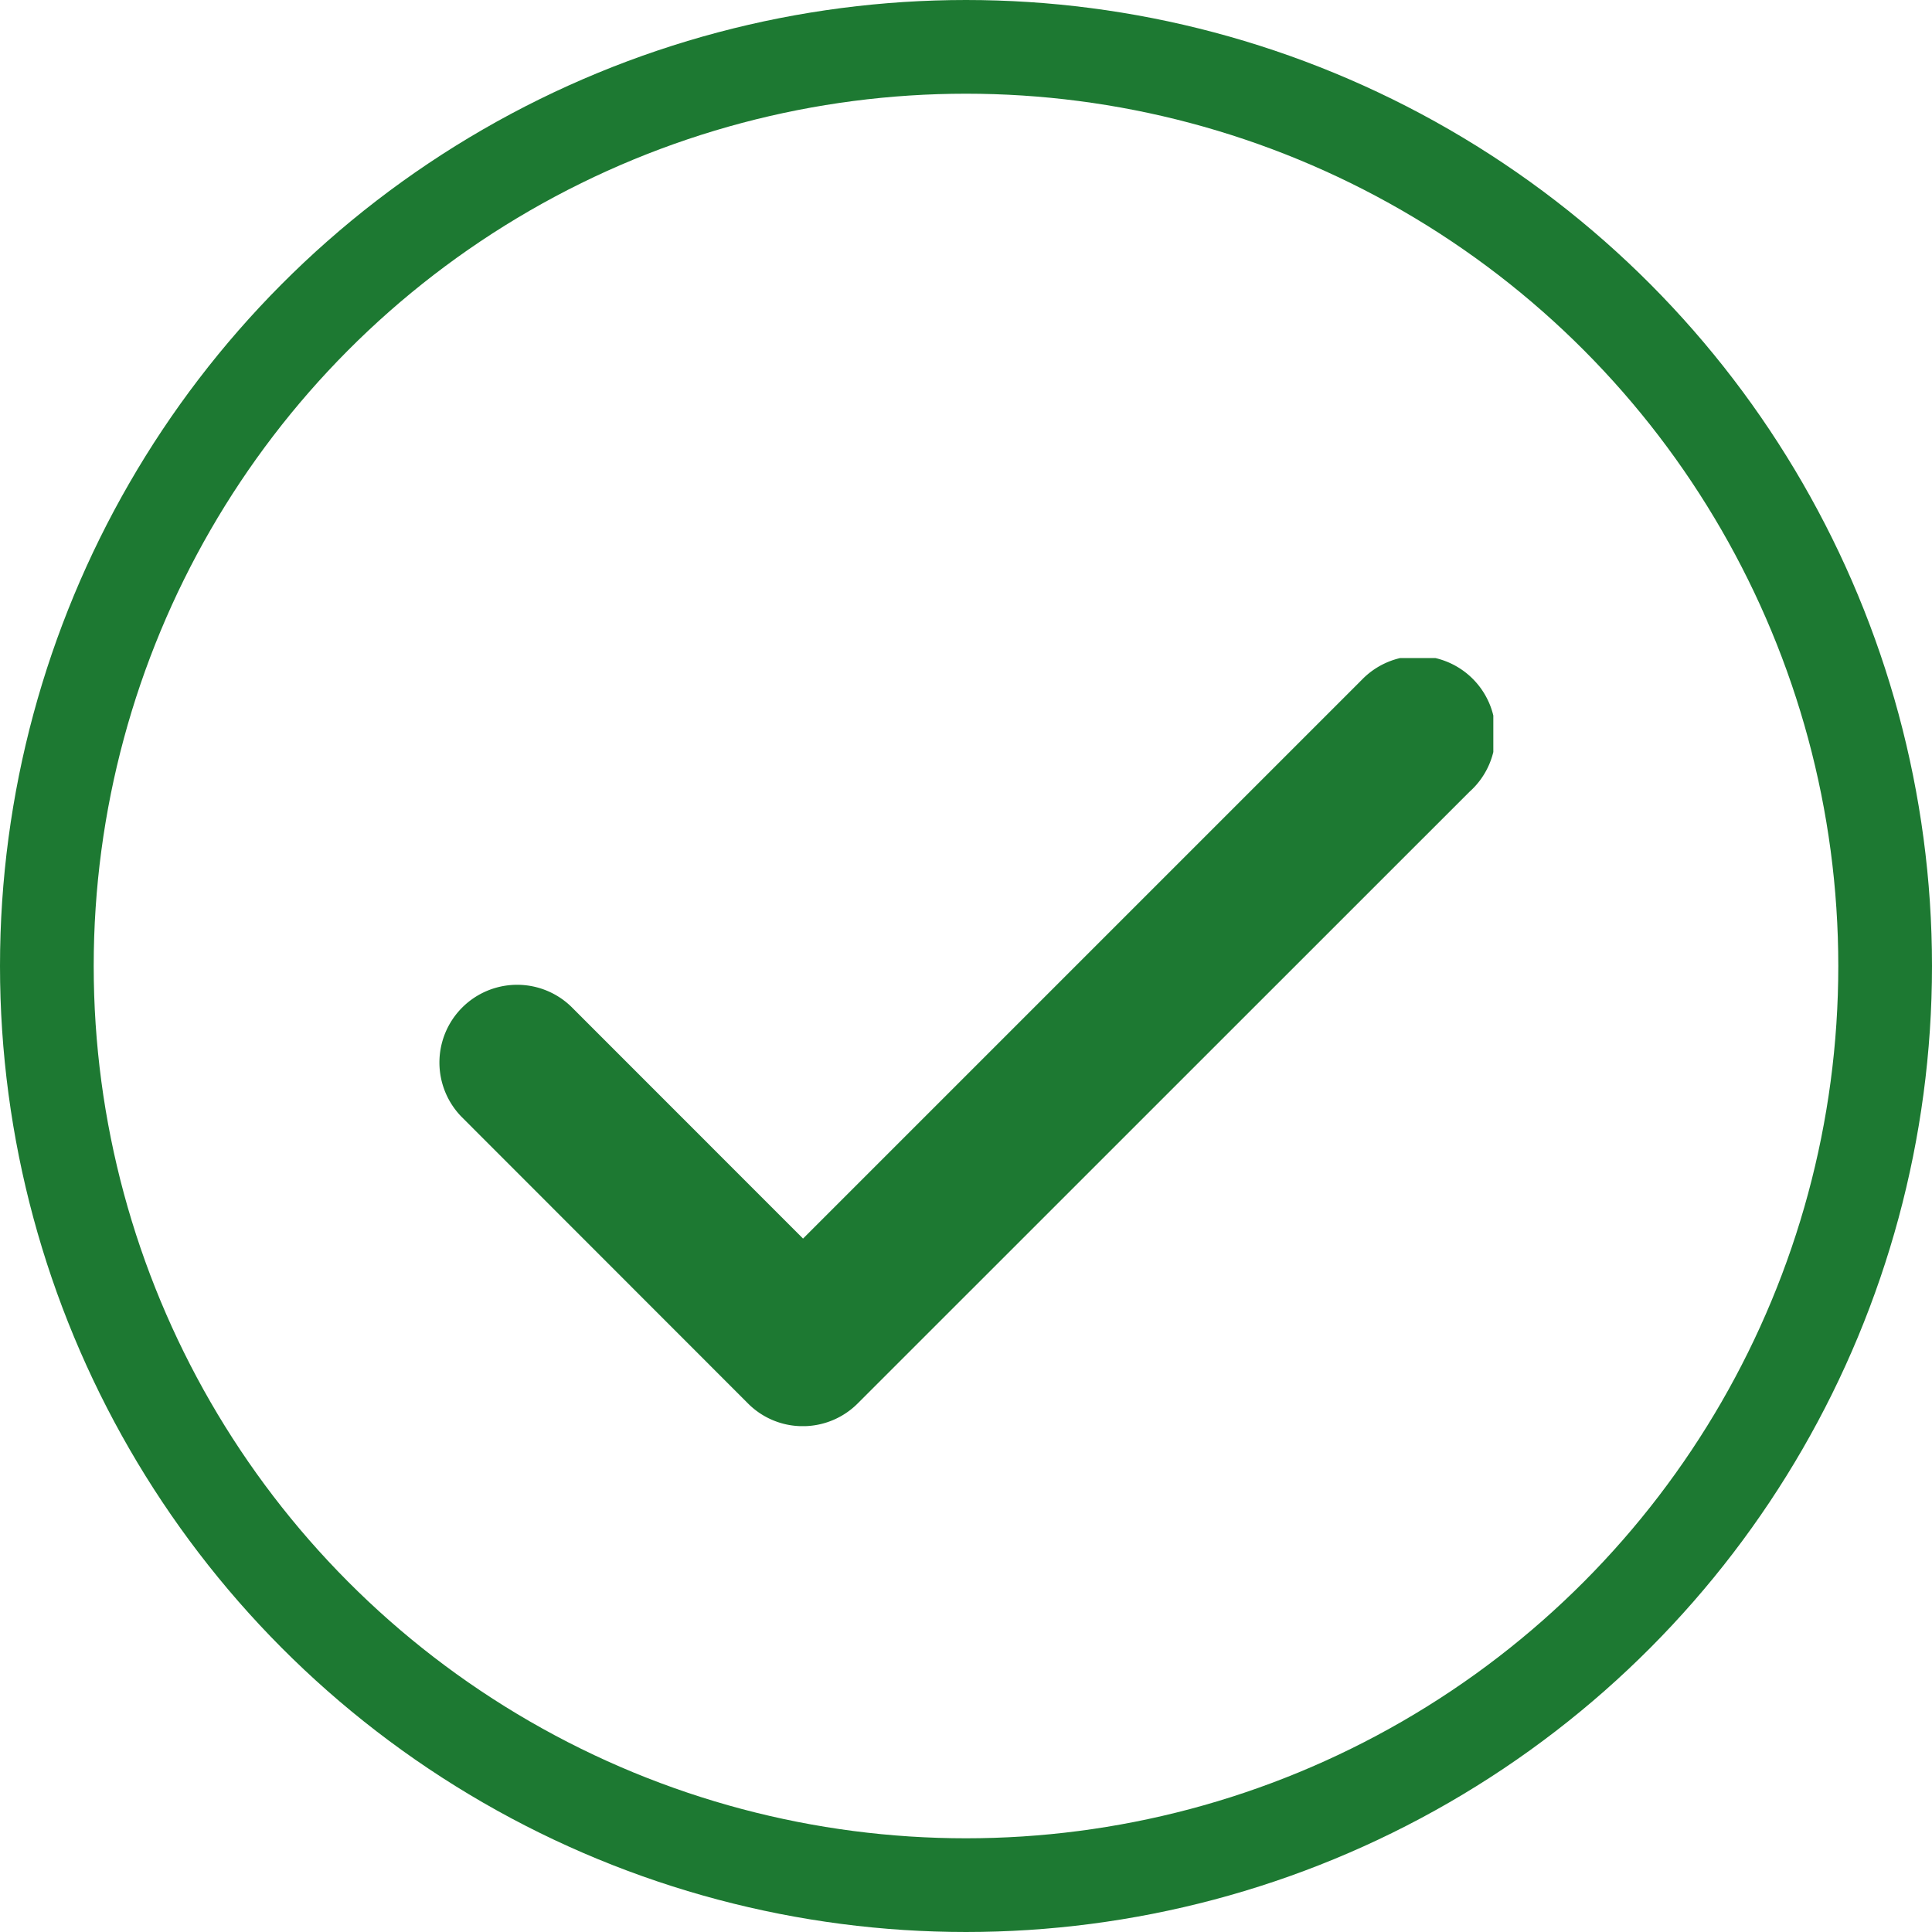 <svg xmlns="http://www.w3.org/2000/svg" xmlns:xlink="http://www.w3.org/1999/xlink" width="41.236" height="41.236" viewBox="0 0 41.236 41.236">
  <defs>
    <clipPath id="clip-path">
      <rect id="Rectangle_14059" data-name="Rectangle 14059" width="22.509" height="16.393" fill="#1d7932"/>
    </clipPath>
  </defs>
  <g id="Group_16661" data-name="Group 16661" transform="translate(-251.757 -154.383)">
    <g id="Group_16660" data-name="Group 16660" transform="translate(251.757 154.383)">
      <g id="Ellipse_242" data-name="Ellipse 242" fill="none" stroke="#1d7932" stroke-width="2">
        <circle cx="20.618" cy="20.618" r="20.618" stroke="none"/>
        <circle cx="20.618" cy="20.618" r="19.618" fill="none"/>
      </g>
      <g id="Group_2" data-name="Group 2" transform="translate(9.364 14.046)">
        <g id="Group_2-2" data-name="Group 2" transform="translate(0 0)" clip-path="url(#clip-path)">
          <path id="Path_4" data-name="Path 4" d="M7.776,16.393A1.654,1.654,0,0,0,8.95,15.9L22,2.853A1.659,1.659,0,1,0,19.7.465c-.014.014-.029.028-.043.043L7.776,12.389,2.833,7.444A1.659,1.659,0,0,0,.486,9.789L6.6,15.907a1.645,1.645,0,0,0,1.171.486" transform="translate(0 0.001)" fill="#1d7932"/>
        </g>
      </g>
    </g>
  </g>
</svg>
